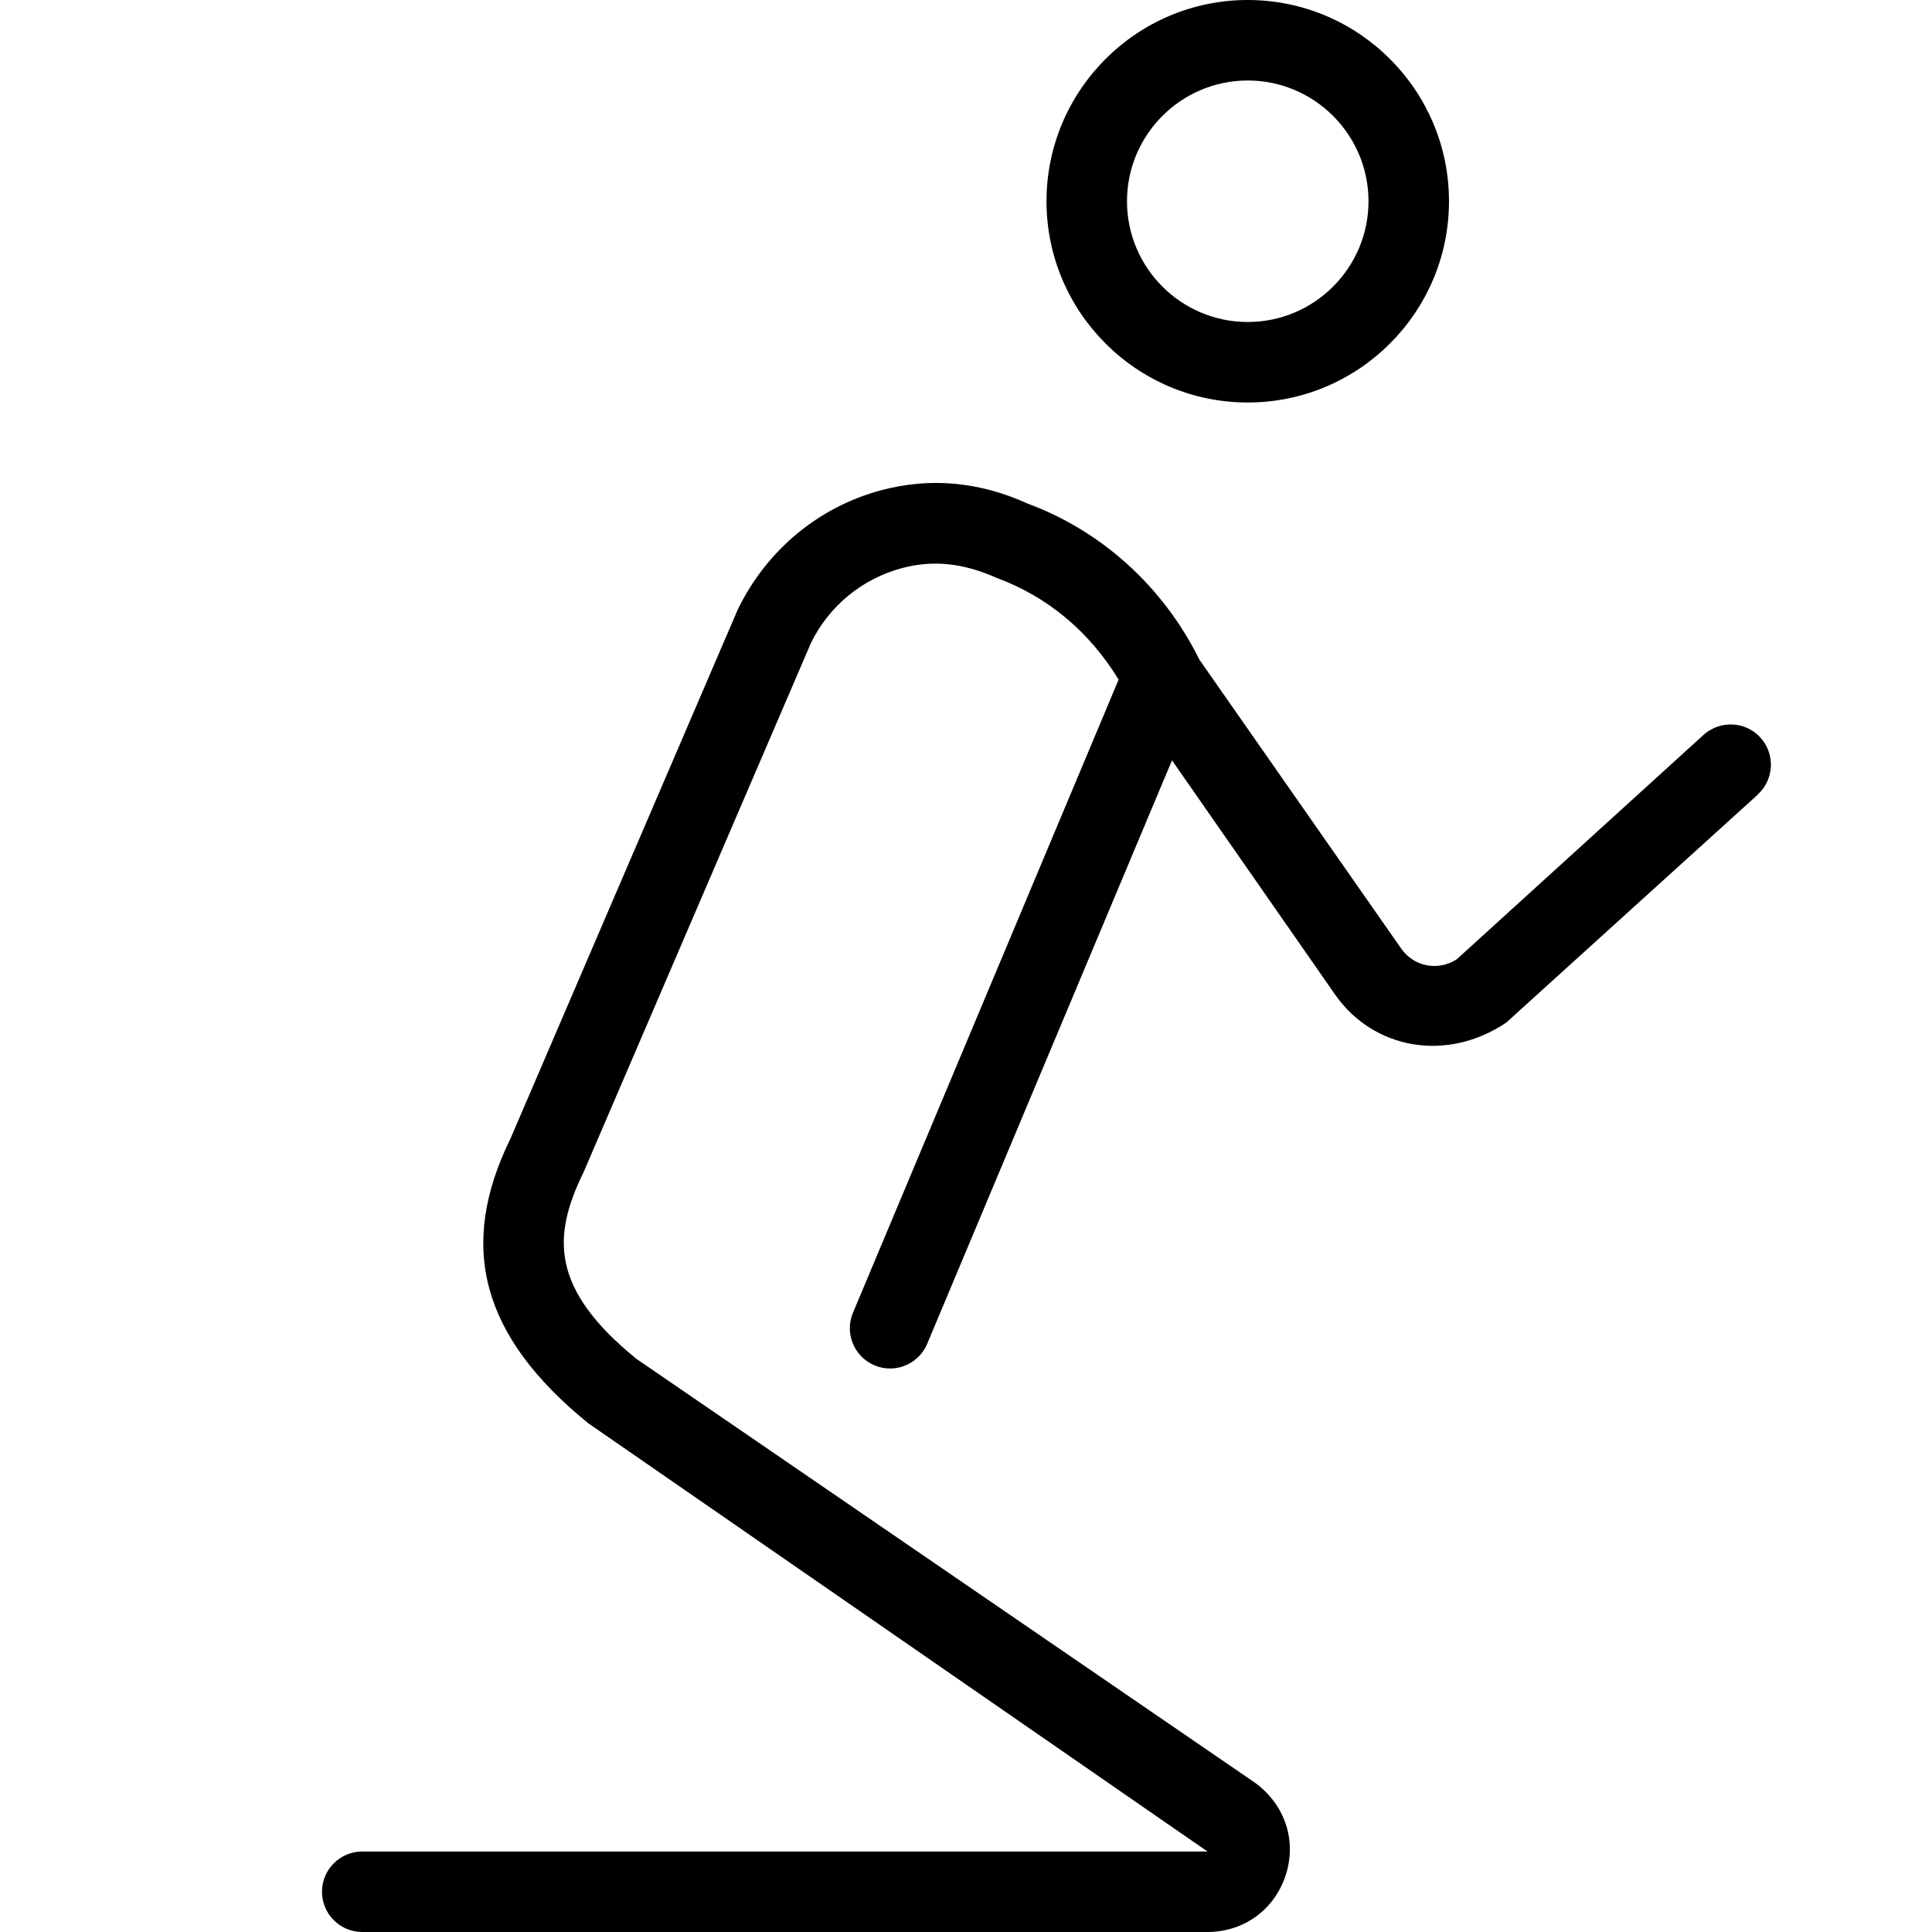 <?xml version="1.0" encoding="UTF-8"?>
<svg xmlns="http://www.w3.org/2000/svg" id="Layer_1" data-name="Layer 1" viewBox="0 0 24 24" width="512" height="512"><path d="m15.5,5c1.379,0,2.5-1.122,2.5-2.5s-1.121-2.5-2.5-2.5-2.5,1.122-2.5,2.5,1.121,2.5,2.5,2.5Zm0-4c.827,0,1.5.673,1.5,1.5s-.673,1.5-1.5,1.5-1.5-.673-1.5-1.5.673-1.5,1.5-1.5Zm6.336,8.871l-3.126,2.833c-.742.498-1.646.327-2.118-.339l-2.033-2.92-3.041,7.248c-.08.191-.266.307-.461.307-.065,0-.13-.012-.193-.039-.255-.107-.375-.4-.268-.654l3.3-7.865c-.369-.603-.888-1.031-1.51-1.261-.425-.19-.799-.226-1.184-.123-.492.132-.903.47-1.127.927l-2.827,6.58c-.389.793-.409,1.446.656,2.314l7.688,5.268c.376.277.519.725.378,1.151-.14.427-.521.702-.97.702H4.5c-.276,0-.5-.224-.5-.5s.224-.5.5-.5h10.5l-7.694-5.321c-1.326-1.079-1.623-2.193-.966-3.532l2.827-6.58c.361-.738,1.004-1.268,1.775-1.476.607-.163,1.222-.109,1.824.165.911.336,1.677,1.024,2.126,1.924h0s.003.008.005.011l2.513,3.598c.157.22.458.278.688.126l3.065-2.787c.204-.183.521-.17.706.035.186.205.17.521-.034.707Z"/></svg>
